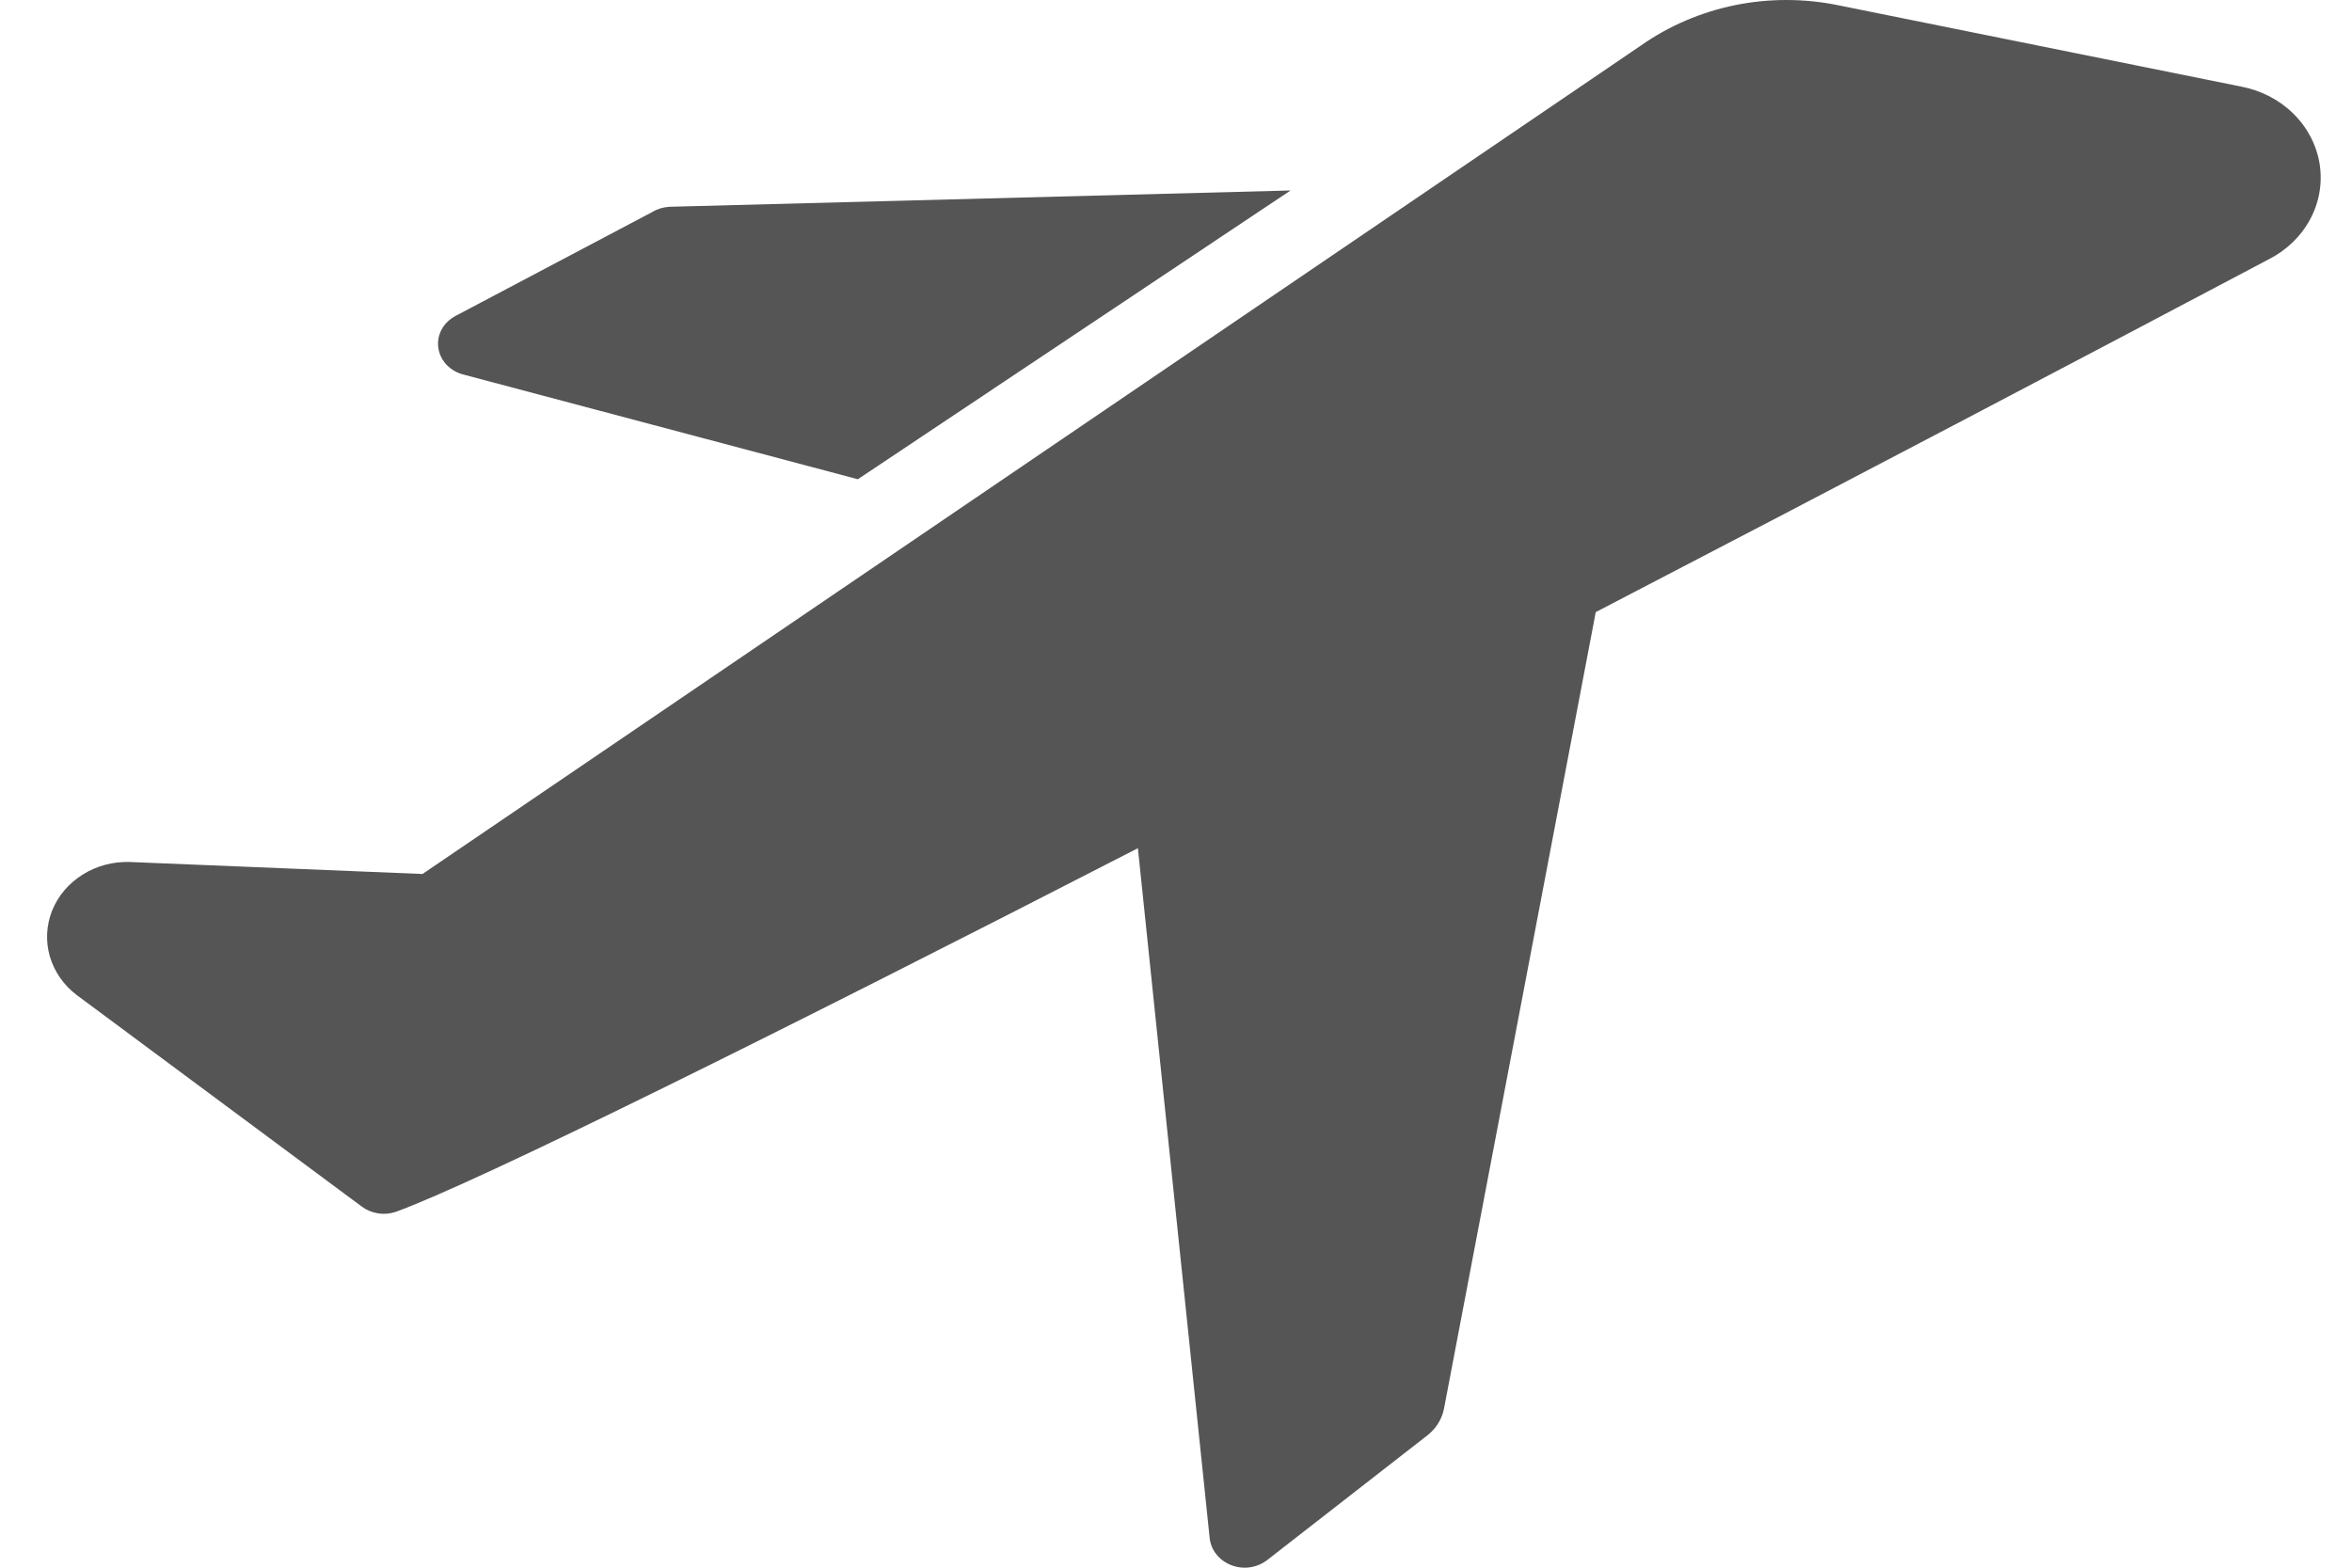<svg width="30" height="20" viewBox="0 0 30 20" fill="none" xmlns="http://www.w3.org/2000/svg">
<path d="M5.921 4.781L10.942 6.114L16.461 2.43L8.541 2.638C8.463 2.642 8.388 2.664 8.323 2.703L5.817 4.027C5.739 4.067 5.675 4.127 5.635 4.2C5.595 4.273 5.579 4.356 5.591 4.437C5.602 4.518 5.639 4.594 5.698 4.656C5.757 4.717 5.835 4.761 5.921 4.781Z" fill="#555555"/>
<path d="M28.588 1.105L23.442 0.066C23.009 -0.022 22.561 -0.022 22.129 0.066C21.696 0.155 21.289 0.329 20.934 0.578L5.389 11.15L1.656 10.997C1.443 10.99 1.232 11.046 1.054 11.158C0.876 11.269 0.74 11.43 0.665 11.617C0.59 11.805 0.58 12.01 0.636 12.203C0.693 12.396 0.812 12.568 0.978 12.694L4.613 15.392C4.673 15.437 4.745 15.467 4.82 15.479C4.896 15.492 4.974 15.485 5.046 15.461C6.084 15.086 9.948 13.168 14.514 10.821L15.429 19.619C15.437 19.696 15.466 19.768 15.515 19.83C15.564 19.891 15.63 19.939 15.705 19.968C15.781 19.997 15.864 20.007 15.944 19.995C16.025 19.983 16.101 19.951 16.164 19.902L18.206 18.312C18.318 18.225 18.393 18.103 18.419 17.968L20.354 7.809C23.622 6.112 26.742 4.469 28.94 3.307C29.168 3.191 29.352 3.012 29.468 2.794C29.584 2.577 29.625 2.331 29.587 2.091C29.548 1.851 29.432 1.627 29.253 1.451C29.075 1.275 28.843 1.154 28.588 1.105Z" fill="#555555"/>
</svg>
